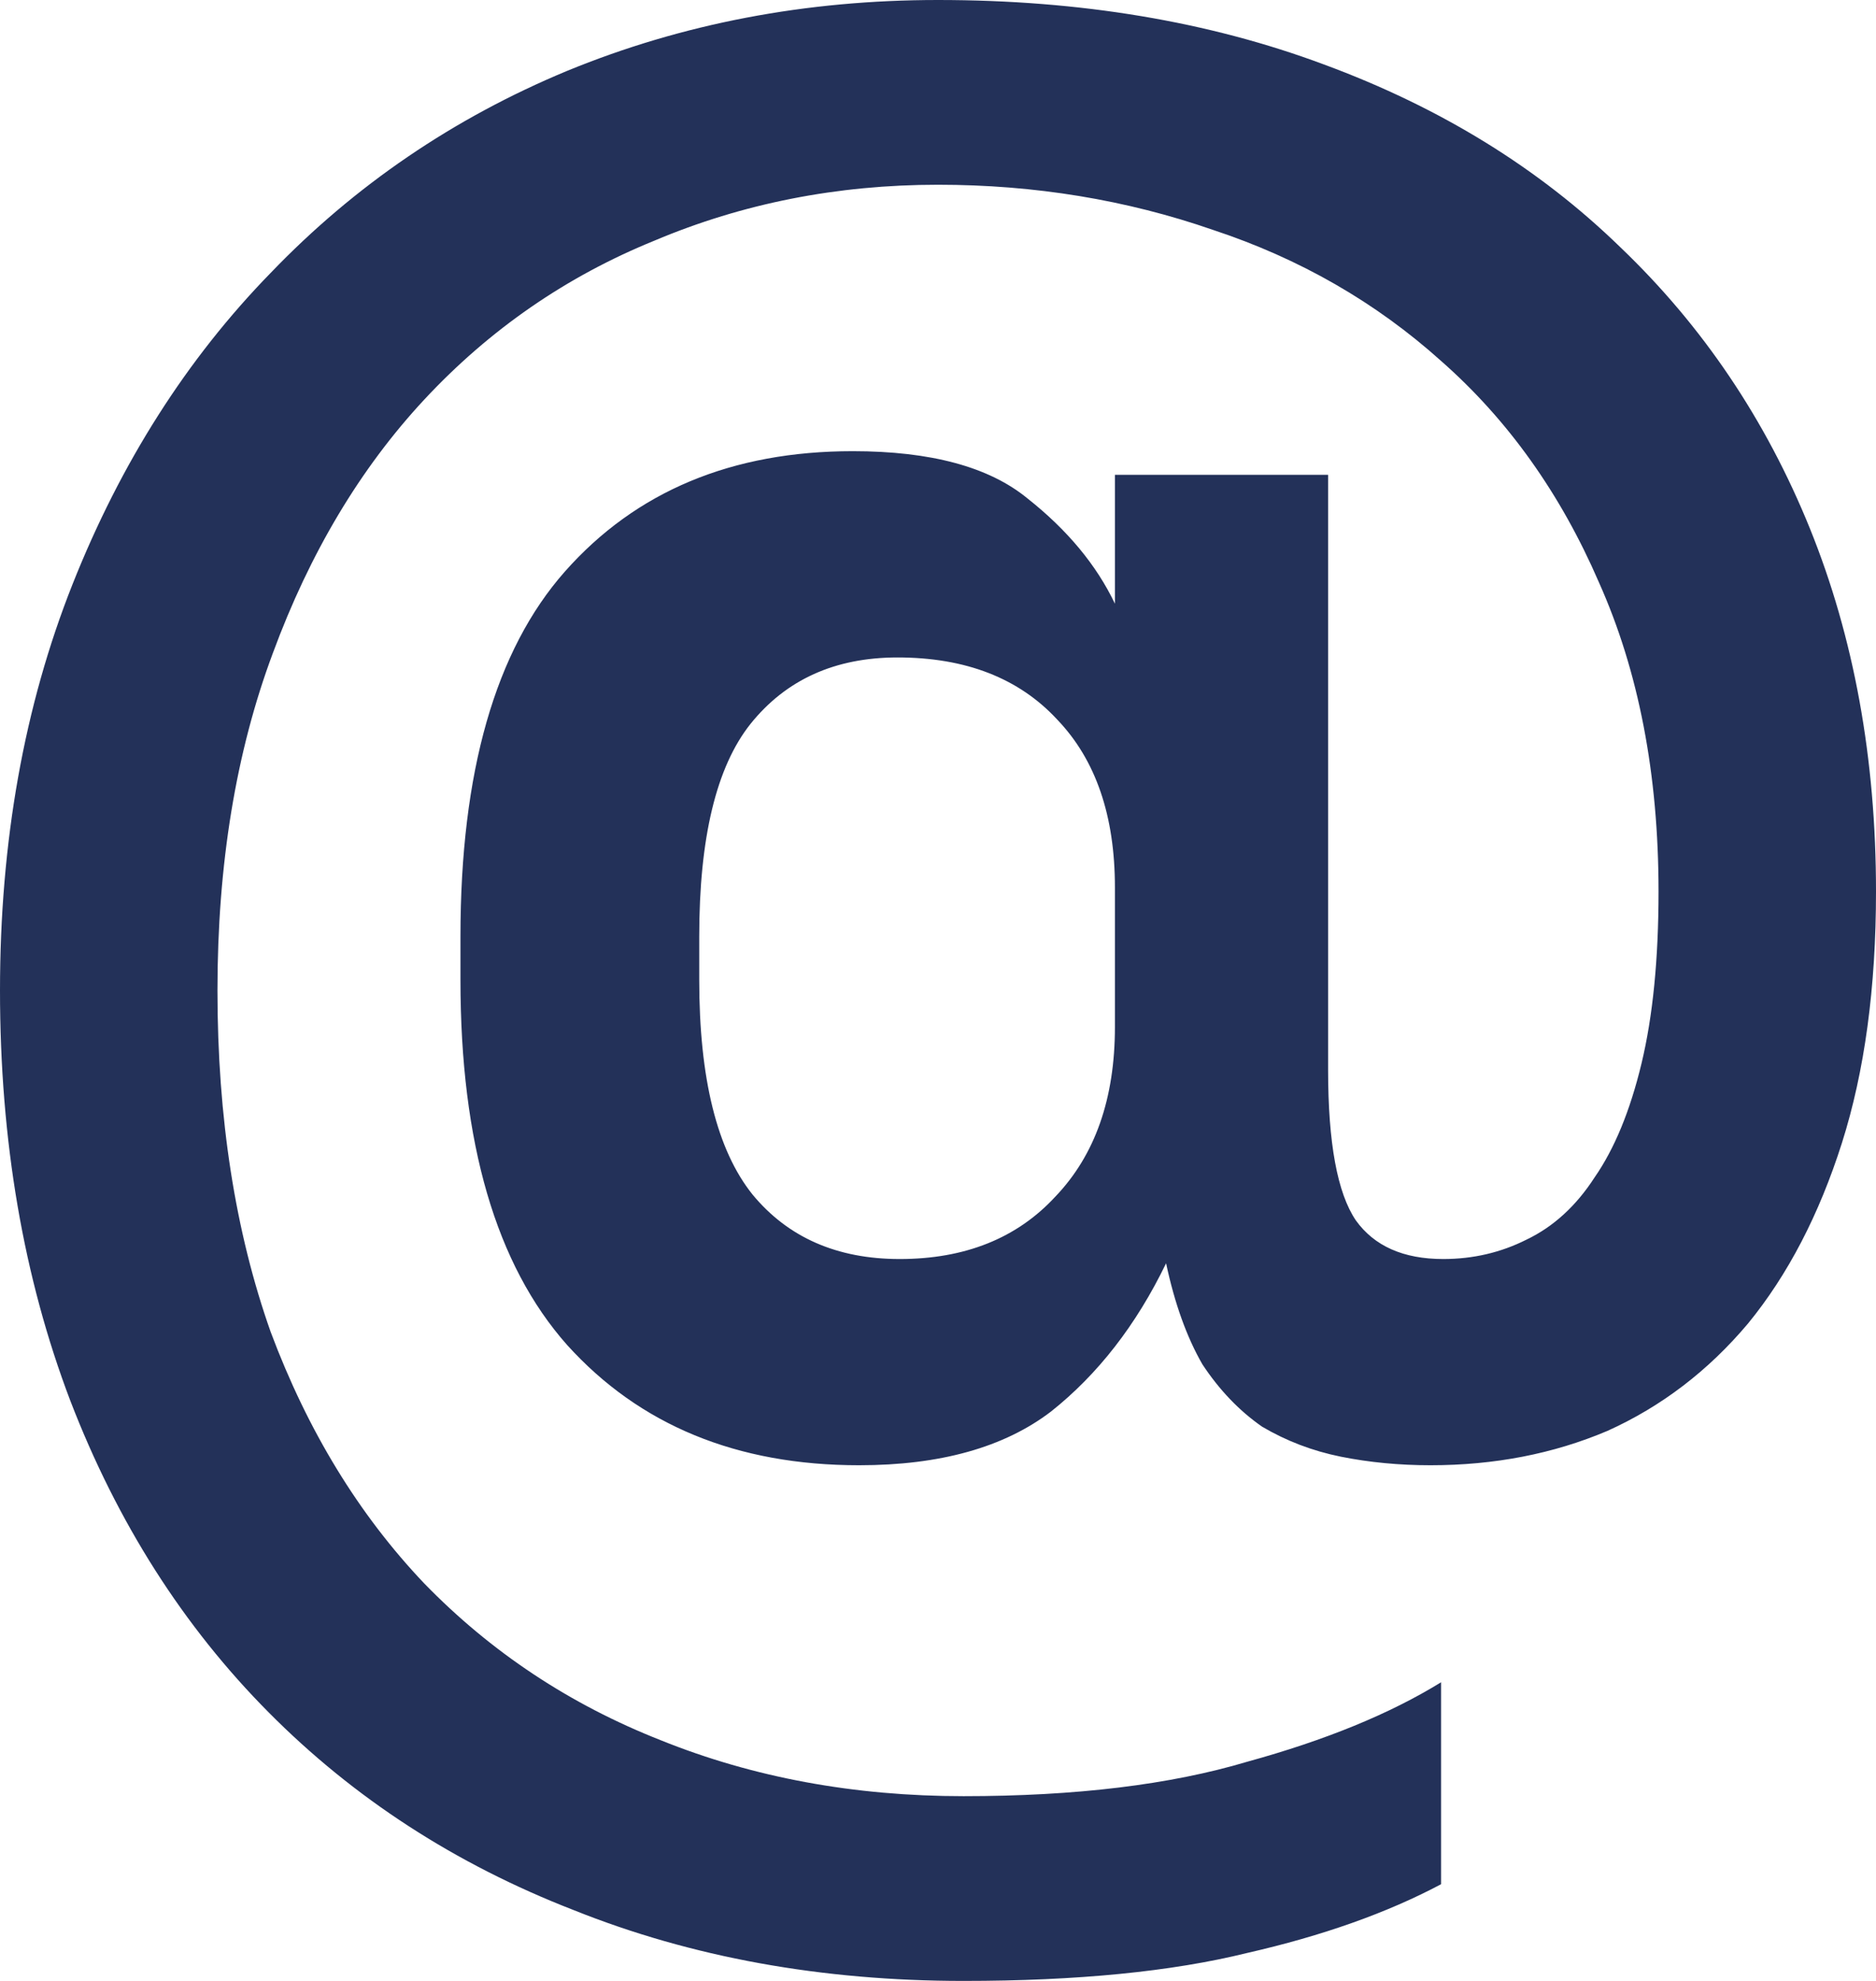 <?xml version="1.0" encoding="UTF-8"?> <svg xmlns="http://www.w3.org/2000/svg" width="36" height="38" viewBox="0 0 36 38" fill="none"><path d="M18.491 38C15.764 38 13.268 37.547 11.005 36.64C8.741 35.761 6.791 34.497 5.155 32.848C3.518 31.2 2.25 29.207 1.35 26.872C0.45 24.509 0 21.885 0 19C0 16.142 0.464 13.546 1.391 11.21C2.318 8.875 3.586 6.883 5.195 5.234C6.805 3.558 8.7 2.267 10.882 1.36C13.091 0.453 15.464 0 18 0C20.727 0 23.195 0.412 25.404 1.236C27.641 2.061 29.536 3.228 31.091 4.74C32.673 6.251 33.886 8.051 34.732 10.139C35.577 12.227 36 14.549 36 17.104C36 18.945 35.782 20.552 35.346 21.926C34.909 23.3 34.309 24.454 33.545 25.388C32.782 26.295 31.882 26.982 30.846 27.449C29.809 27.889 28.677 28.108 27.45 28.108C26.85 28.108 26.277 28.053 25.732 27.944C25.186 27.834 24.682 27.641 24.218 27.367C23.782 27.064 23.4 26.666 23.073 26.171C22.773 25.649 22.541 25.004 22.377 24.234C21.805 25.416 21.068 26.364 20.168 27.078C19.268 27.765 18.041 28.108 16.486 28.108C14.141 28.108 12.273 27.339 10.882 25.8C9.518 24.262 8.836 21.926 8.836 18.794V17.97C8.836 14.81 9.505 12.474 10.841 10.963C12.204 9.424 14.046 8.655 16.364 8.655C17.864 8.655 18.982 8.957 19.718 9.562C20.482 10.166 21.041 10.839 21.395 11.581V9.108H25.486V20.525C25.486 21.926 25.664 22.888 26.018 23.41C26.373 23.905 26.932 24.152 27.695 24.152C28.268 24.152 28.8 24.028 29.291 23.781C29.809 23.534 30.245 23.135 30.6 22.586C30.982 22.036 31.282 21.308 31.5 20.401C31.718 19.495 31.827 18.395 31.827 17.104C31.827 14.851 31.445 12.873 30.682 11.169C29.945 9.466 28.936 8.051 27.654 6.924C26.4 5.798 24.941 4.96 23.277 4.41C21.614 3.833 19.855 3.544 18 3.544C16.064 3.544 14.25 3.902 12.559 4.616C10.868 5.303 9.395 6.32 8.141 7.666C6.914 8.985 5.945 10.606 5.236 12.529C4.527 14.425 4.173 16.582 4.173 19C4.173 21.445 4.514 23.63 5.195 25.553C5.905 27.449 6.886 29.056 8.141 30.375C9.423 31.694 10.936 32.697 12.682 33.384C14.454 34.098 16.391 34.456 18.491 34.456C20.645 34.456 22.459 34.236 23.932 33.796C25.432 33.384 26.673 32.876 27.654 32.271V36.145C26.618 36.695 25.377 37.135 23.932 37.464C22.486 37.821 20.673 38 18.491 38ZM17.264 24.152C18.518 24.152 19.514 23.753 20.25 22.957C21.014 22.16 21.395 21.075 21.395 19.701V17.022C21.395 15.648 21.027 14.576 20.291 13.807C19.555 13.01 18.532 12.612 17.223 12.612C16.023 12.612 15.082 13.038 14.4 13.889C13.745 14.714 13.418 16.074 13.418 17.97V18.794C13.418 20.69 13.759 22.064 14.441 22.915C15.123 23.74 16.064 24.152 17.264 24.152Z" fill="#233159"></path></svg> 